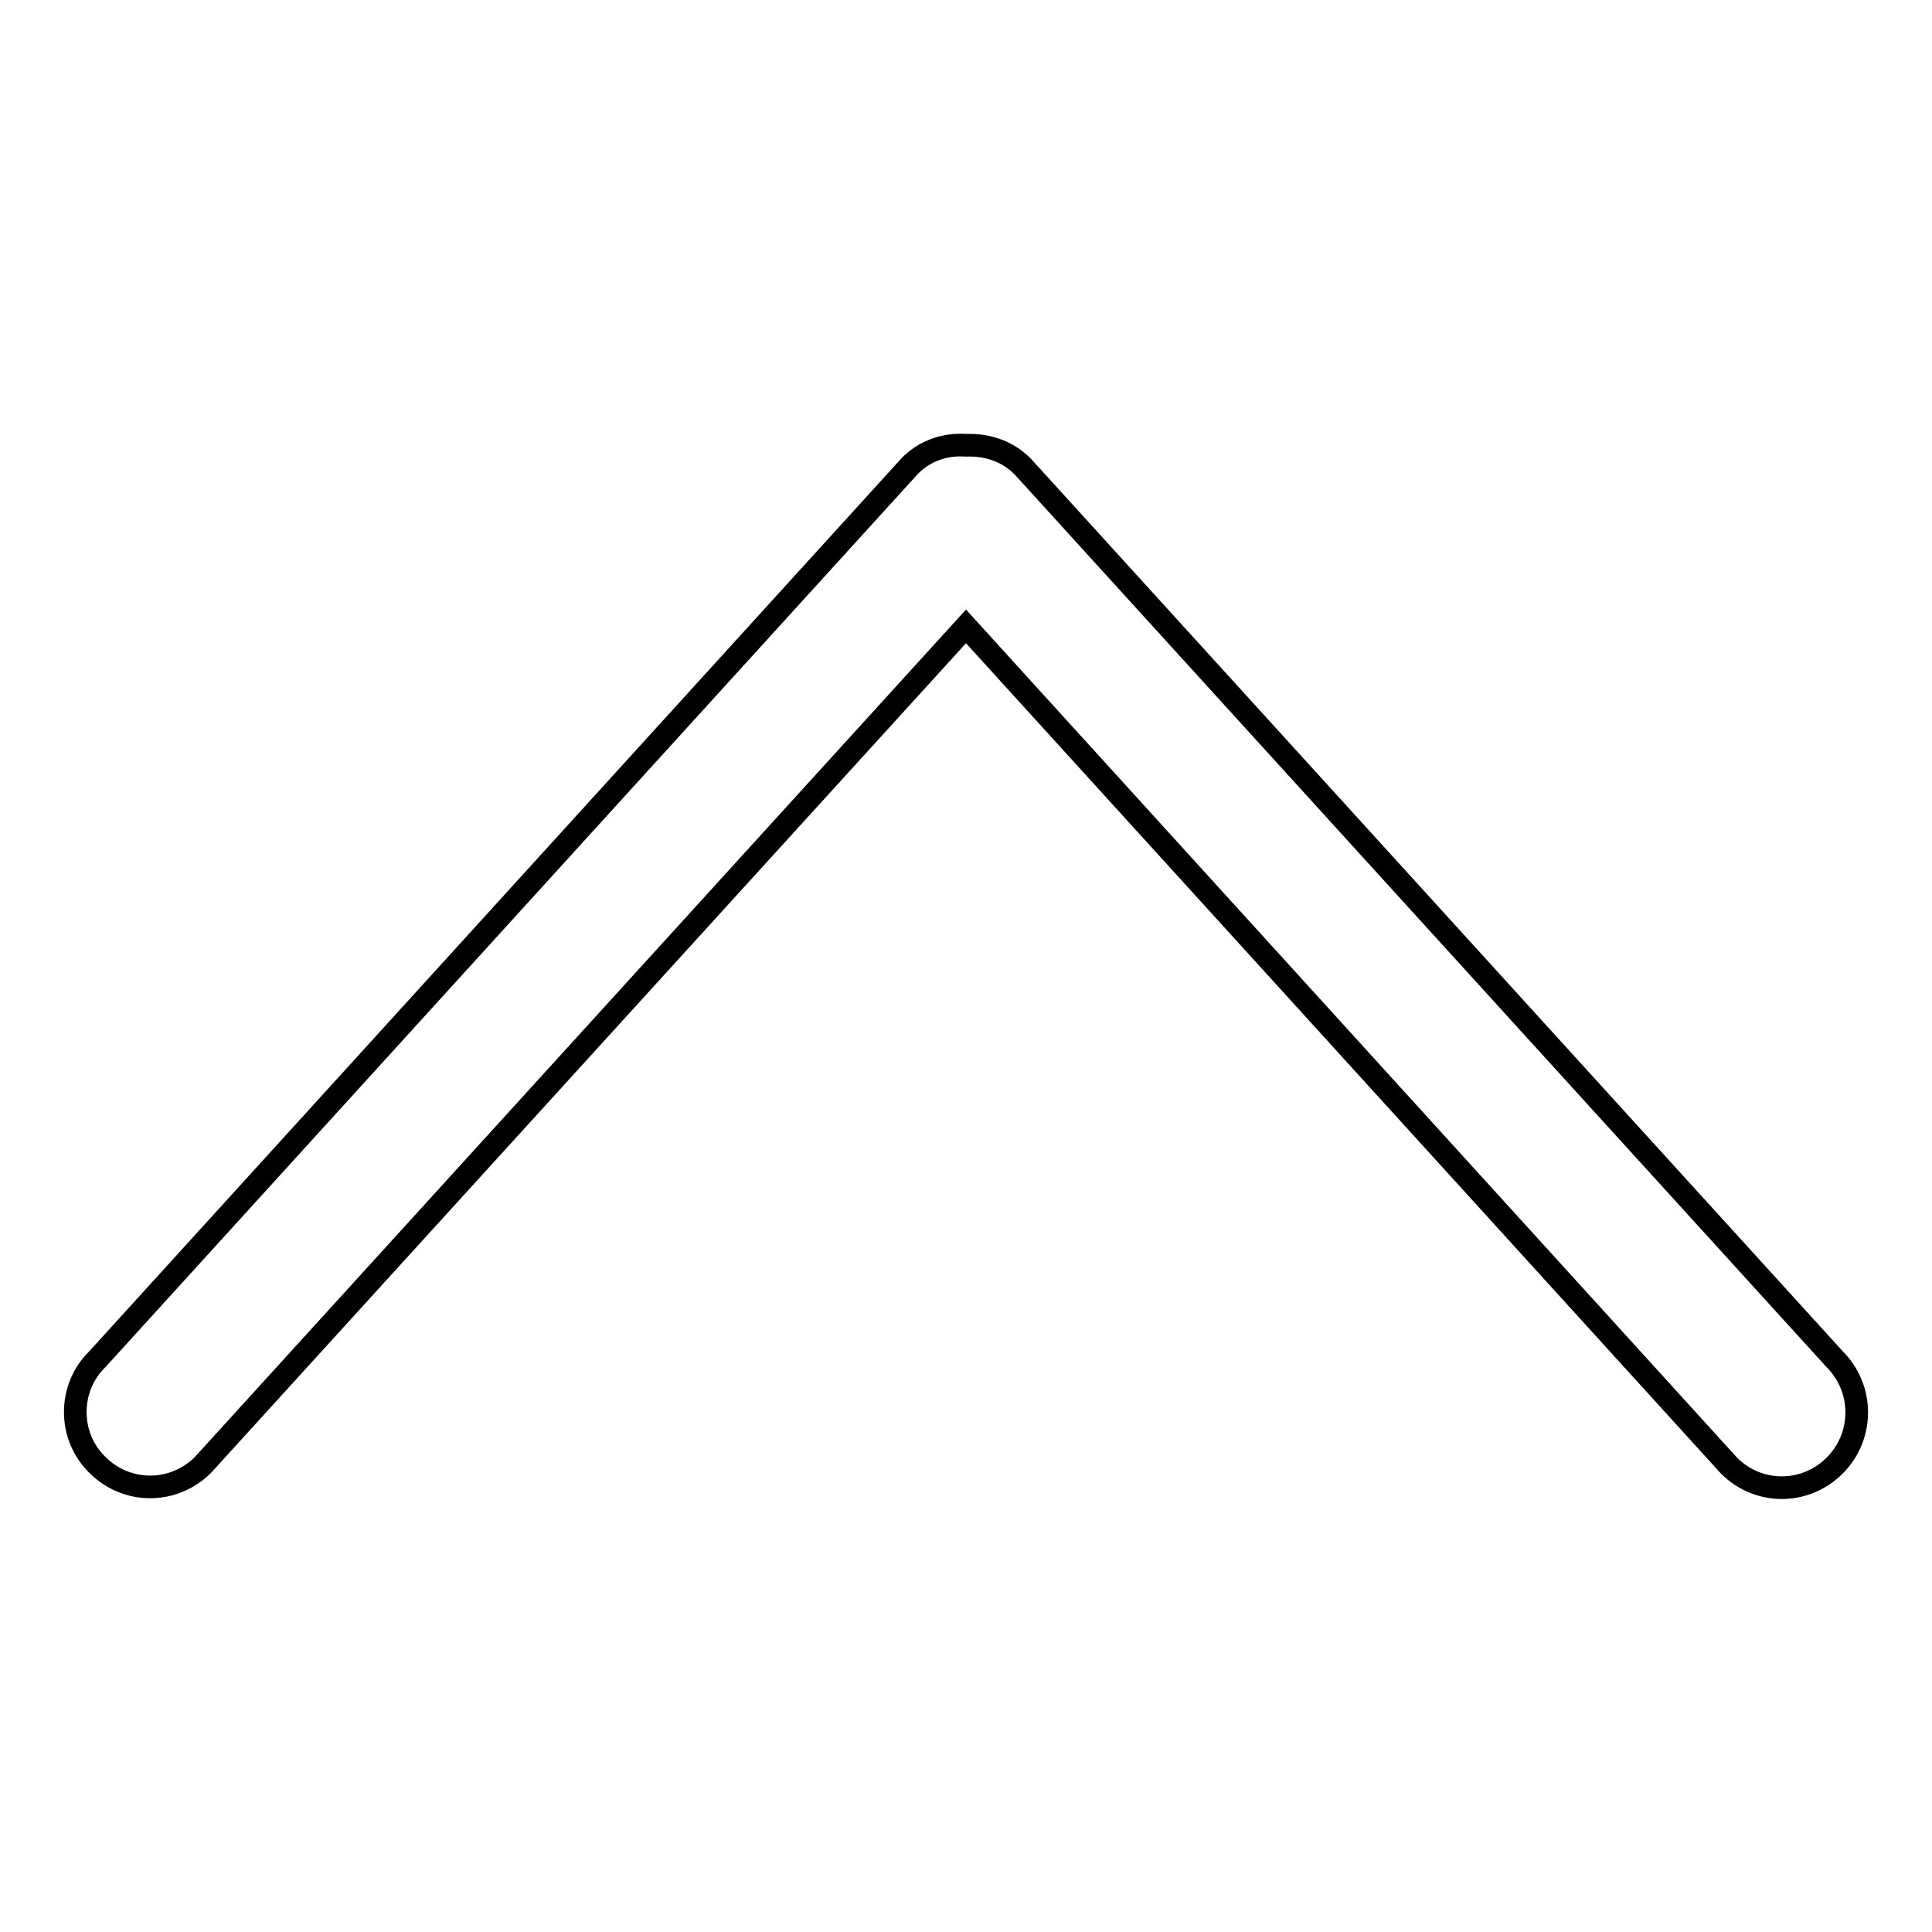 <?xml version="1.0" encoding="utf-8"?>
<!-- Svg Vector Icons : http://www.onlinewebfonts.com/icon -->
<!DOCTYPE svg PUBLIC "-//W3C//DTD SVG 1.1//EN" "http://www.w3.org/Graphics/SVG/1.1/DTD/svg11.dtd">
<svg version="1.1" xmlns="http://www.w3.org/2000/svg" xmlns:xlink="http://www.w3.org/1999/xlink" x="0px" y="0px" viewBox="0 0 256 256" enable-background="new 0 0 256 256" xml:space="preserve">
<g><g><path stroke-width="3" fill-opacity="0" stroke="#000000"  d="M12.9,180.1L120.5,61.8c2-2.1,4.8-3,7.5-2.8c2.7-0.1,5.4,0.7,7.5,2.8l107.6,118.3c3.9,3.9,3.9,10.2,0,14.1c-3.9,3.9-10.1,3.9-14,0L128,83L26.9,194.1c-3.9,3.9-10.1,3.9-14,0C9,190.3,9,183.9,12.9,180.1L12.9,180.1z"/></g></g>
</svg>